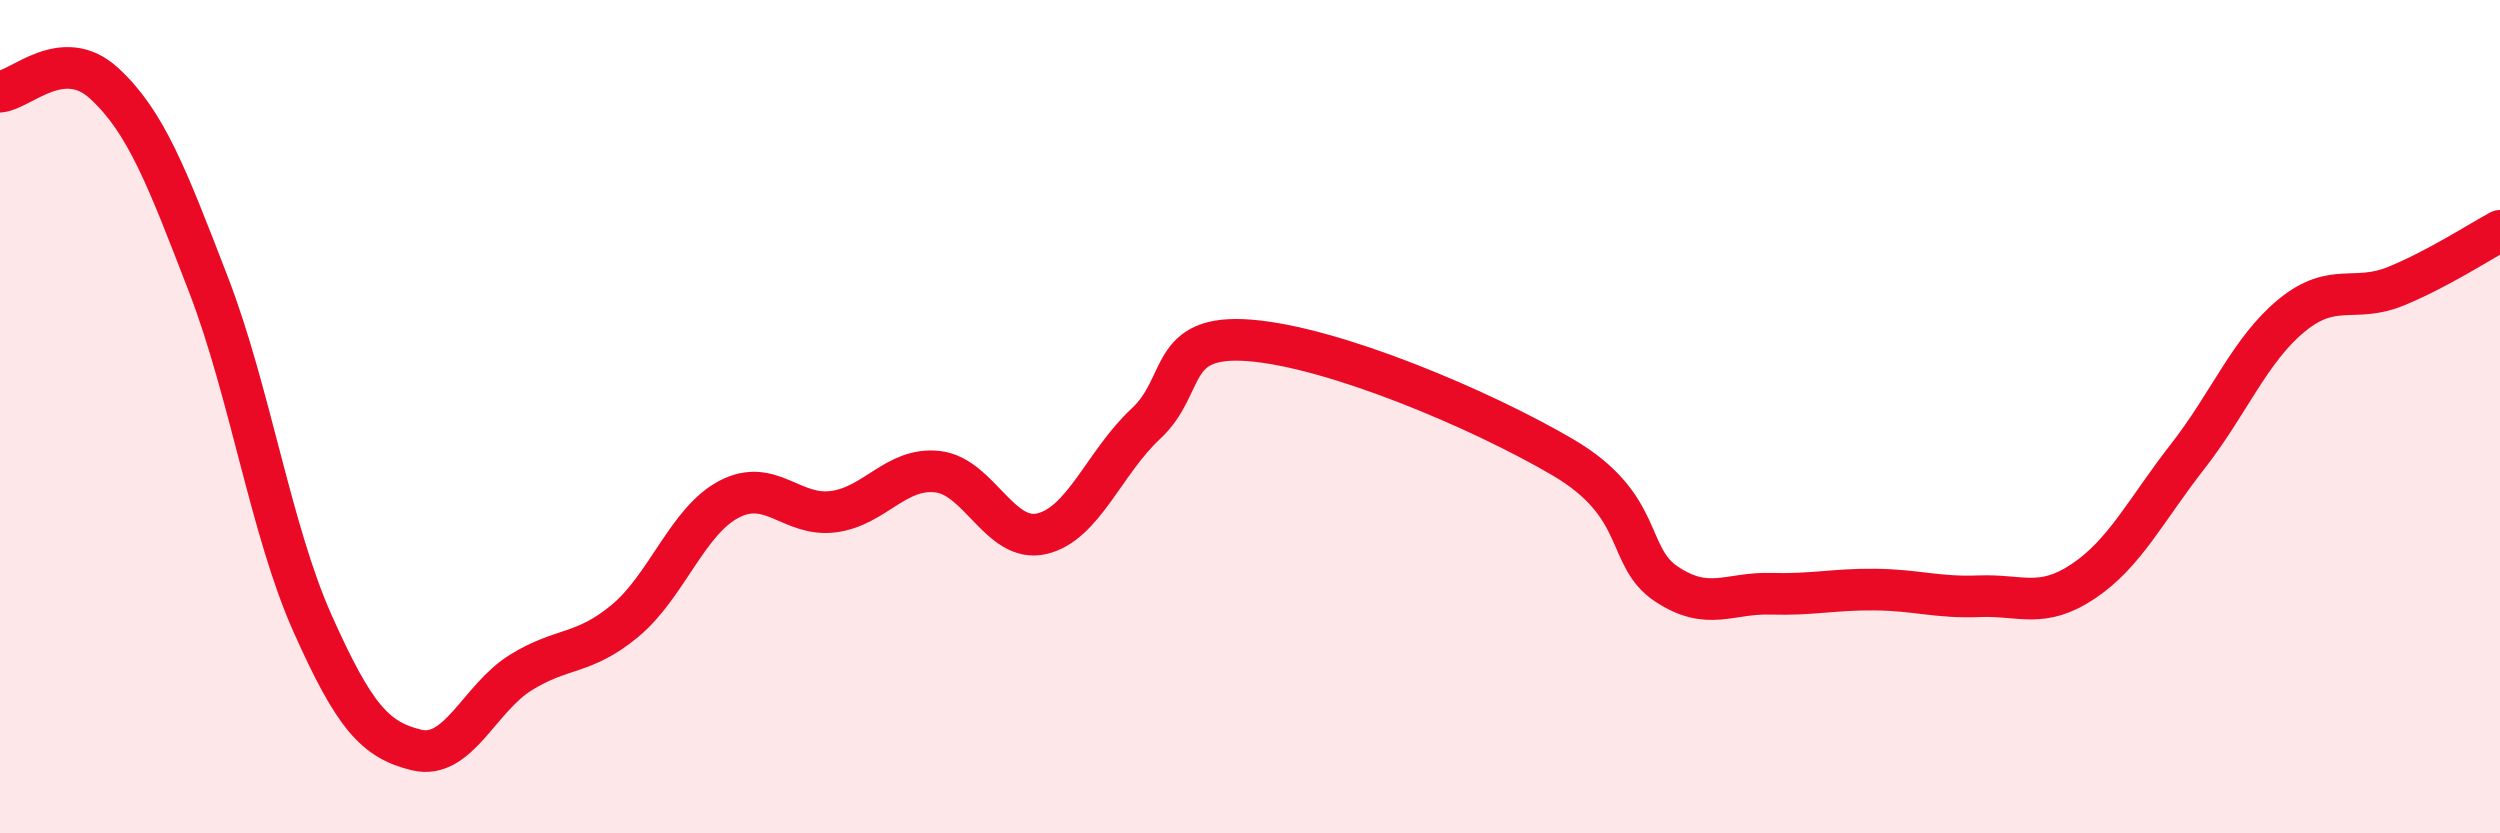 
    <svg width="60" height="20" viewBox="0 0 60 20" xmlns="http://www.w3.org/2000/svg">
      <path
        d="M 0,2.2 C 0.5,2.16 1.5,1.08 2.5,2 C 3.5,2.92 4,4.23 5,6.82 C 6,9.41 6.5,12.72 7.5,14.96 C 8.5,17.2 9,17.76 10,18 C 11,18.24 11.5,16.76 12.5,16.14 C 13.5,15.52 14,15.73 15,14.9 C 16,14.07 16.5,12.5 17.5,11.98 C 18.5,11.46 19,12.41 20,12.28 C 21,12.15 21.5,11.21 22.5,11.32 C 23.5,11.43 24,13.04 25,12.81 C 26,12.58 26.5,11.1 27.5,10.17 C 28.5,9.24 28,8.01 30,8.17 C 32,8.33 35.5,9.8 37.5,10.97 C 39.5,12.14 39,13.36 40,14.02 C 41,14.68 41.5,14.22 42.5,14.25 C 43.5,14.28 44,14.14 45,14.15 C 46,14.16 46.5,14.35 47.5,14.31 C 48.5,14.27 49,14.62 50,13.95 C 51,13.28 51.5,12.24 52.5,10.96 C 53.5,9.68 54,8.39 55,7.57 C 56,6.75 56.5,7.28 57.5,6.87 C 58.5,6.46 59.5,5.81 60,5.54L60 20L0 20Z"
        fill="#EB0A25"
        opacity="0.1"
        stroke-linecap="round"
        stroke-linejoin="round"
      />
      <path
        d="M 0,2.2 C 0.5,2.16 1.5,1.08 2.5,2 C 3.5,2.92 4,4.23 5,6.82 C 6,9.41 6.5,12.72 7.5,14.96 C 8.5,17.2 9,17.76 10,18 C 11,18.24 11.5,16.76 12.5,16.14 C 13.5,15.52 14,15.73 15,14.9 C 16,14.07 16.5,12.5 17.5,11.98 C 18.5,11.46 19,12.41 20,12.28 C 21,12.15 21.5,11.21 22.5,11.32 C 23.5,11.43 24,13.04 25,12.81 C 26,12.58 26.5,11.1 27.5,10.17 C 28.5,9.24 28,8.01 30,8.17 C 32,8.33 35.5,9.8 37.5,10.97 C 39.5,12.14 39,13.36 40,14.02 C 41,14.68 41.5,14.22 42.5,14.25 C 43.5,14.28 44,14.14 45,14.15 C 46,14.16 46.5,14.35 47.5,14.31 C 48.5,14.27 49,14.62 50,13.95 C 51,13.28 51.5,12.24 52.5,10.96 C 53.5,9.68 54,8.39 55,7.57 C 56,6.75 56.5,7.28 57.5,6.87 C 58.5,6.46 59.5,5.81 60,5.54"
        stroke="#EB0A25"
        stroke-width="1"
        fill="none"
        stroke-linecap="round"
        stroke-linejoin="round"
      />
    </svg>
  